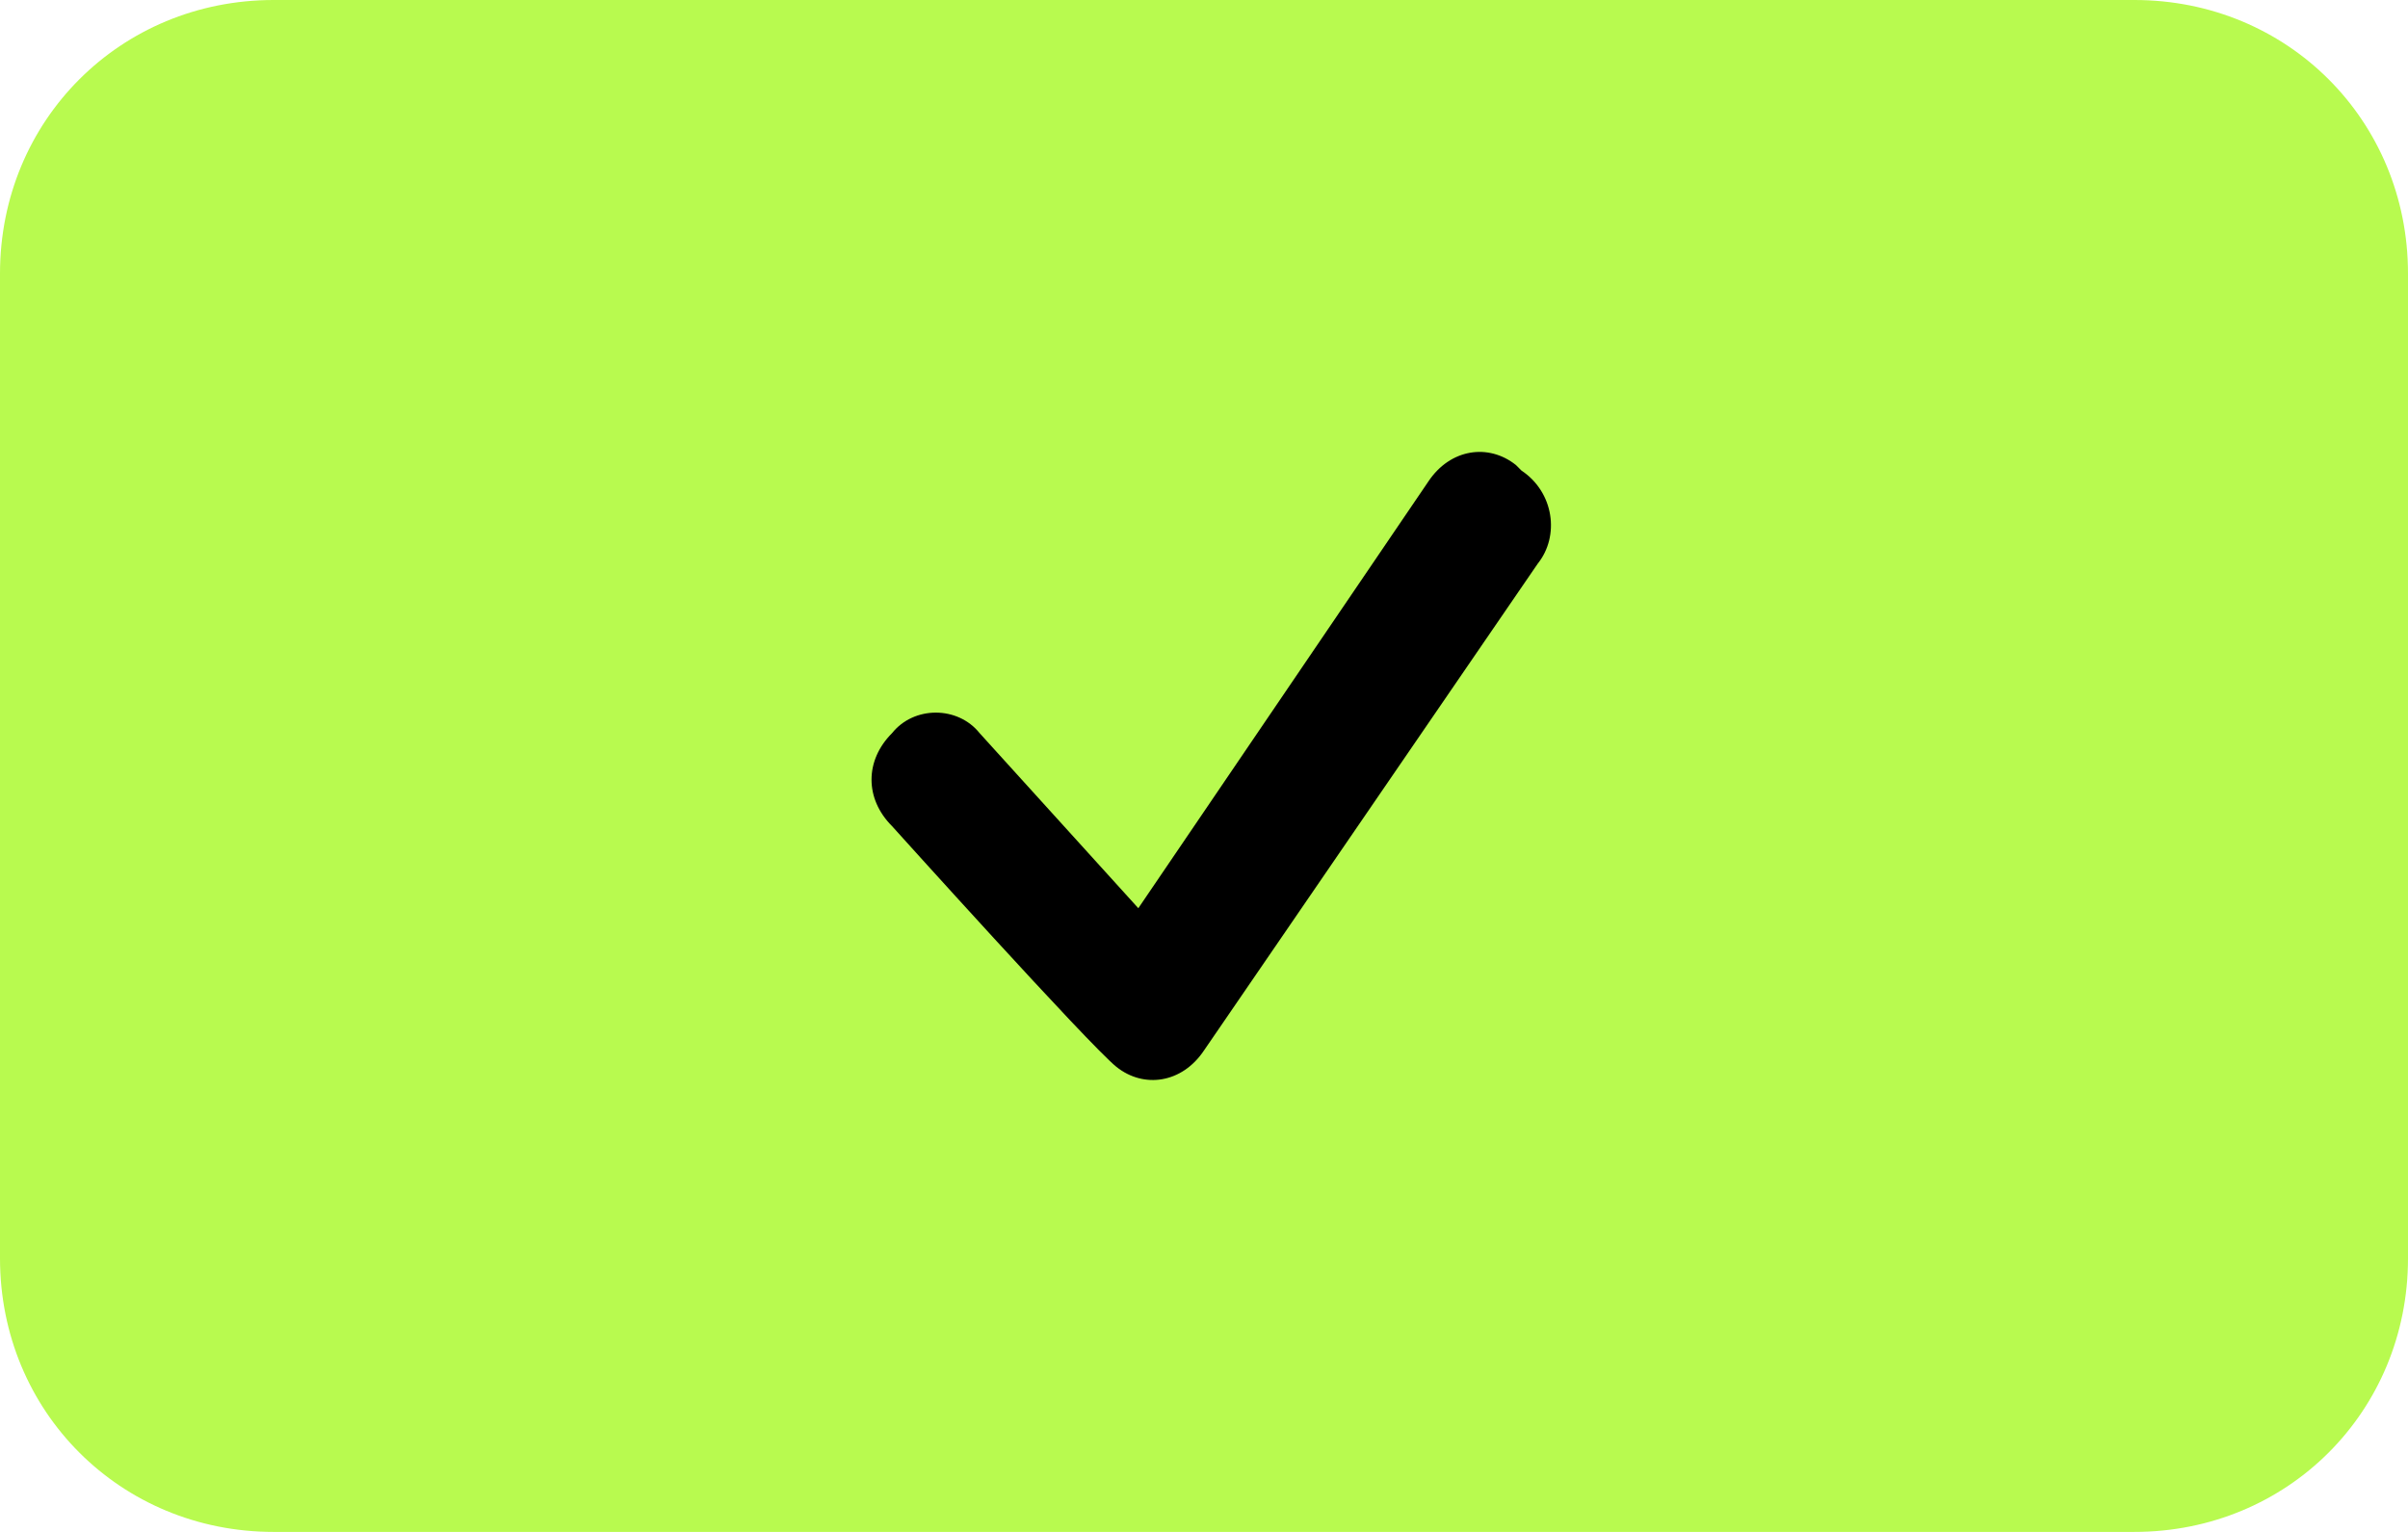 <?xml version="1.0" encoding="utf-8"?>
<!-- Generator: Adobe Illustrator 24.1.2, SVG Export Plug-In . SVG Version: 6.00 Build 0)  -->
<svg version="1.1" id="Layer_1" xmlns="http://www.w3.org/2000/svg" xmlns:xlink="http://www.w3.org/1999/xlink" x="0px" y="0px"
	 viewBox="0 0 44 28" style="enable-background:new 0 0 44 28;" xml:space="preserve">
<style type="text/css">
	.st0{fill:#B8FA4F;}
	.st1{fill:none;}
</style>
<g>
	<g id="Layer_1_1_">
		<path class="st0" d="M5,0h34c2.8,0,5,2.2,5,5v18c0,2.8-2.2,5-5,5H5c-2.8,0-5-2.2-5-5V5C0,2.2,2.2,0,5,0z"/>
		<rect x="15" y="7" class="st1" width="16" height="13"/>
		<path d="M27.7,8.5c-0.5-0.4-1.2-0.3-1.6,0.3l-5.3,7.8l-2.9-3.2c-0.4-0.5-1.2-0.5-1.6,0c-0.5,0.5-0.5,1.2,0,1.7c0,0,3.6,4,4.1,4.4
			s1.2,0.3,1.6-0.3l6.1-8.9c0.4-0.5,0.3-1.3-0.3-1.7L27.7,8.5z"/>
	</g>
</g>
</svg>
